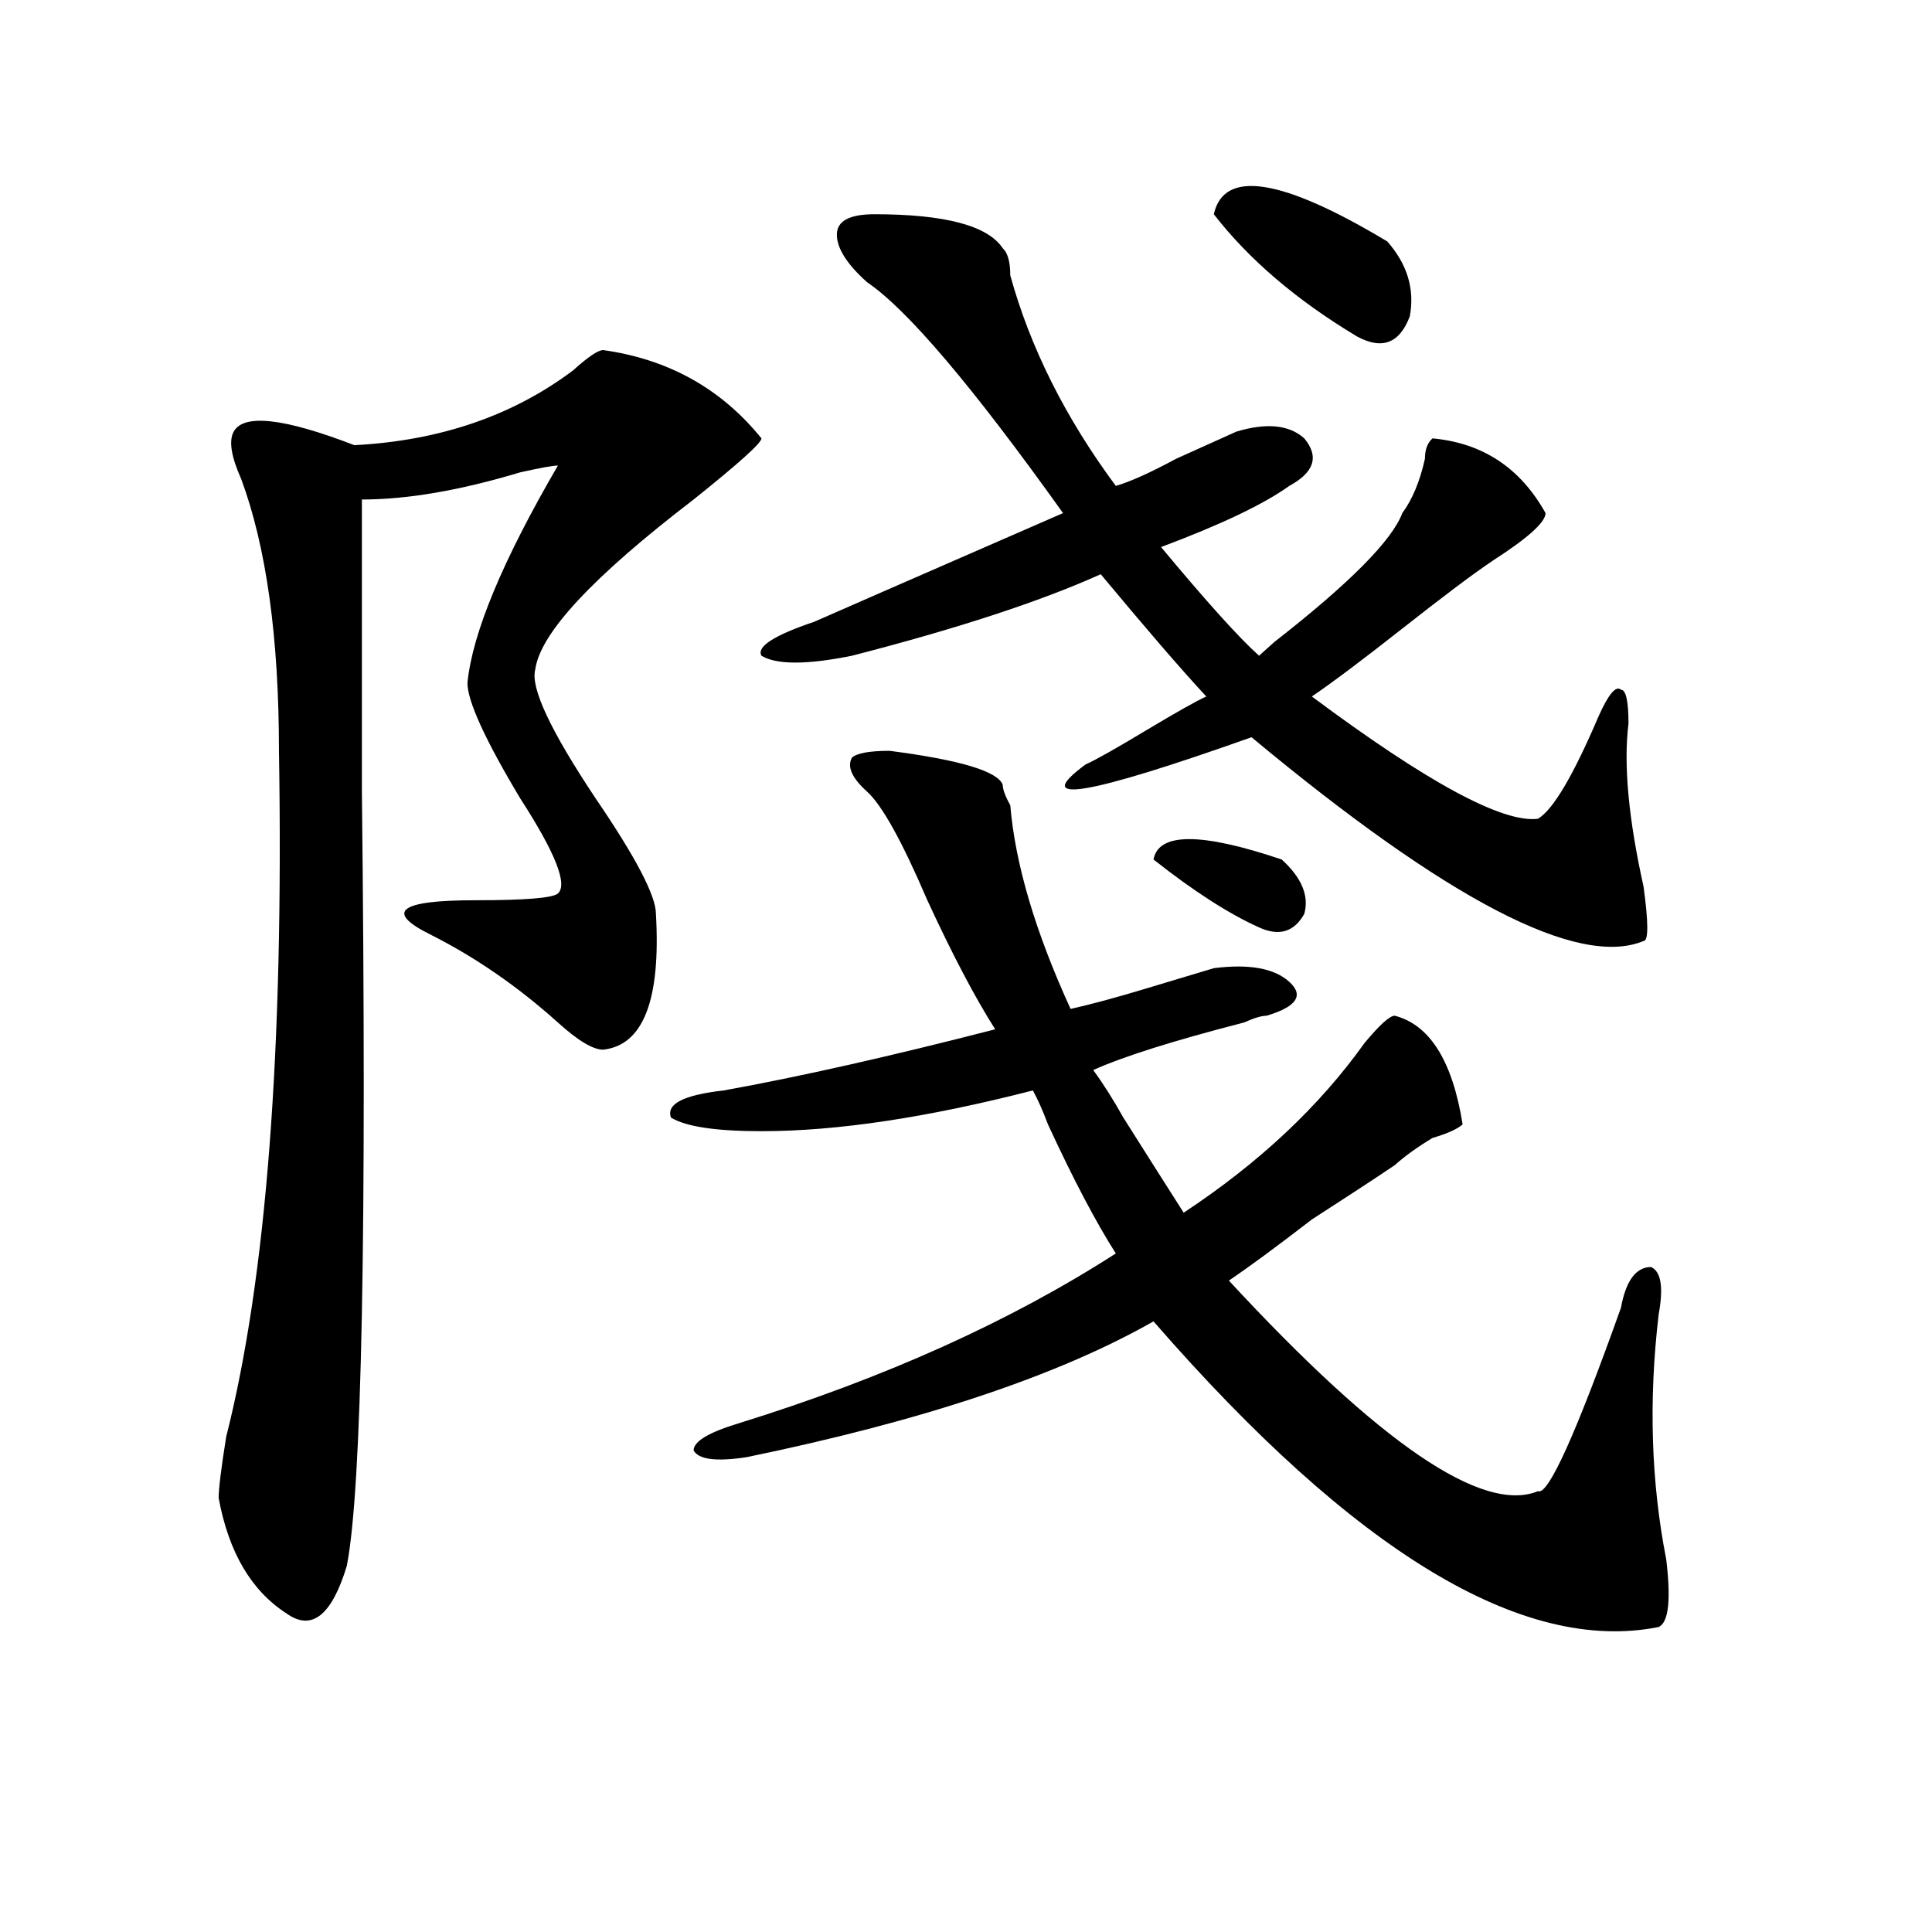 <?xml version="1.0" encoding="utf-8"?>
<!-- Generator: Adobe Illustrator 16.0.0, SVG Export Plug-In . SVG Version: 6.00 Build 0)  -->
<!DOCTYPE svg PUBLIC "-//W3C//DTD SVG 1.1//EN" "http://www.w3.org/Graphics/SVG/1.1/DTD/svg11.dtd">
<svg version="1.1" id="图层_1" xmlns="http://www.w3.org/2000/svg" xmlns:xlink="http://www.w3.org/1999/xlink" x="0px" y="0px"
	 width="1000px" height="1000px" viewBox="0 0 1000 1000" enable-background="new 0 0 1000 1000" xml:space="preserve">
<path d="M312.188,181.203c33.78,4.725,61.096,19.94,81.949,45.703c0,2.362-11.707,12.909-35.121,31.641
	c-52.072,39.881-79.388,69.159-81.949,87.891c-2.622,9.394,7.805,31.641,31.219,66.797c20.792,30.487,31.219,50.428,31.219,59.766
	c2.561,44.55-6.524,68.006-27.316,70.313c-5.244,0-13.049-4.669-23.414-14.063c-20.853-18.731-42.926-33.947-66.34-45.703
	c-23.414-11.7-15.609-17.578,23.414-17.578c25.975,0,40.304-1.153,42.926-3.516c5.183-4.669-1.342-21.094-19.512-49.219
	c-18.231-30.432-27.316-50.372-27.316-59.766c2.561-25.763,18.17-63.281,46.828-112.5c-2.622,0-9.146,1.209-19.512,3.516
	c-31.219,9.394-58.535,14.063-81.949,14.063c0,30.487,0,80.859,0,151.172c2.561,227.362,0,360.956-7.805,400.781
	c-7.805,25.763-18.231,33.947-31.219,24.609c-18.231-11.756-29.938-31.641-35.121-59.766c0-4.669,1.281-15.216,3.902-31.641
	c20.792-82.013,29.877-200.391,27.316-355.078c0-58.557-6.524-105.469-19.512-140.625c-5.244-11.7-6.524-19.885-3.902-24.609
	c5.183-9.338,25.975-7.031,62.438,7.031c44.206-2.307,81.949-15.216,113.168-38.672
	C304.383,184.719,309.566,181.203,312.188,181.203z M460.477,388.625c36.402,4.725,55.913,10.547,58.535,17.578
	c0,2.362,1.281,5.878,3.902,10.547c2.561,30.487,12.988,65.644,31.219,105.469c10.365-2.307,23.414-5.822,39.023-10.547
	c15.609-4.669,27.316-8.185,35.121-10.547c18.17-2.307,31.219,0,39.023,7.031s3.902,12.909-11.707,17.578
	c-2.622,0-6.524,1.209-11.707,3.516c-36.463,9.394-62.438,17.578-78.047,24.609c5.183,7.031,10.365,15.271,15.609,24.609
	c10.365,16.425,20.792,32.85,31.219,49.219c39.023-25.763,70.242-55.041,93.656-87.891c7.805-9.338,12.988-14.063,15.609-14.063
	c18.17,4.725,29.877,23.456,35.121,56.25c-2.622,2.362-7.805,4.725-15.609,7.031c-7.805,4.725-14.329,9.394-19.512,14.063
	c-10.427,7.031-24.756,16.425-42.926,28.125c-18.231,14.063-32.56,24.609-42.926,31.641
	c78.047,84.375,131.338,120.74,159.996,108.984c5.183,2.362,19.512-29.278,42.926-94.922c2.561-14.063,7.805-21.094,15.609-21.094
	c5.183,2.362,6.463,10.547,3.902,24.609c-5.244,44.55-3.902,86.737,3.902,126.563c2.561,21.094,1.281,32.794-3.902,35.156
	c-70.242,14.063-157.435-38.672-261.457-158.203c-49.45,28.125-119.692,51.581-210.727,70.313
	c-15.609,2.362-24.756,1.209-27.316-3.516c0-4.669,7.805-9.338,23.414-14.063c75.425-23.4,140.484-52.734,195.117-87.891
	c-10.427-16.369-22.134-38.672-35.121-66.797c-2.622-7.031-5.244-12.854-7.805-17.578C479.989,578.469,433.161,585.5,394.137,585.5
	c-23.414,0-39.023-2.307-46.828-7.031c-2.622-7.031,6.463-11.7,27.316-14.063c39.023-7.031,85.852-17.578,140.484-31.641
	c-10.427-16.369-22.134-38.672-35.121-66.797c-13.049-30.432-23.414-49.219-31.219-56.25s-10.427-12.854-7.805-17.578
	C443.526,389.834,450.051,388.625,460.477,388.625z M452.672,110.891c36.402,0,58.535,5.878,66.34,17.578
	c2.561,2.362,3.902,7.031,3.902,14.063c10.365,37.519,28.597,73.828,54.633,108.984c7.805-2.307,18.17-7.031,31.219-14.063
	c15.609-7.031,25.975-11.7,31.219-14.063c15.609-4.669,27.316-3.516,35.121,3.516c7.805,9.394,5.183,17.578-7.805,24.609
	c-13.049,9.394-35.121,19.94-66.34,31.641c23.414,28.125,40.304,46.912,50.73,56.25c2.561-2.307,5.183-4.669,7.805-7.031
	c39.023-30.432,61.096-52.734,66.34-66.797c5.183-7.031,9.085-16.369,11.707-28.125c0-4.669,1.281-8.185,3.902-10.547
	c25.975,2.362,45.487,15.271,58.535,38.672c0,4.725-9.146,12.909-27.316,24.609c-10.427,7.031-26.036,18.787-46.828,35.156
	c-20.853,16.425-36.463,28.125-46.828,35.156c59.816,44.55,98.839,65.644,117.07,63.281c7.805-4.669,18.17-22.247,31.219-52.734
	c5.183-11.7,9.085-16.369,11.707-14.063c2.561,0,3.902,5.878,3.902,17.578c-2.622,21.094,0,49.219,7.805,84.375
	c2.561,18.787,2.561,28.125,0,28.125c-33.841,14.063-101.461-21.094-202.922-105.469c-85.852,30.487-114.51,35.156-85.852,14.063
	c5.183-2.307,15.609-8.185,31.219-17.578c15.609-9.338,25.975-15.216,31.219-17.578c-13.049-14.063-31.219-35.156-54.633-63.281
	c-31.219,14.063-74.145,28.125-128.777,42.188c-23.414,4.725-39.023,4.725-46.828,0c-2.622-4.669,6.463-10.547,27.316-17.578
	c5.183-2.307,48.109-21.094,128.777-56.25c-46.828-65.588-80.669-105.469-101.461-119.531
	c-10.427-9.338-15.609-17.578-15.609-24.609S439.624,110.891,452.672,110.891z M663.399,444.875
	c10.365,9.394,14.268,18.787,11.707,28.125c-5.244,9.394-13.049,11.756-23.414,7.031c-15.609-7.031-33.841-18.731-54.633-35.156
	C599.62,430.813,621.754,430.813,663.399,444.875z M628.278,110.891c5.183-23.4,35.121-18.731,89.754,14.063
	c10.365,11.756,14.268,24.609,11.707,38.672c-5.244,14.063-14.329,17.578-27.316,10.547
	C671.204,155.44,646.448,134.347,628.278,110.891z"/>
</svg>

